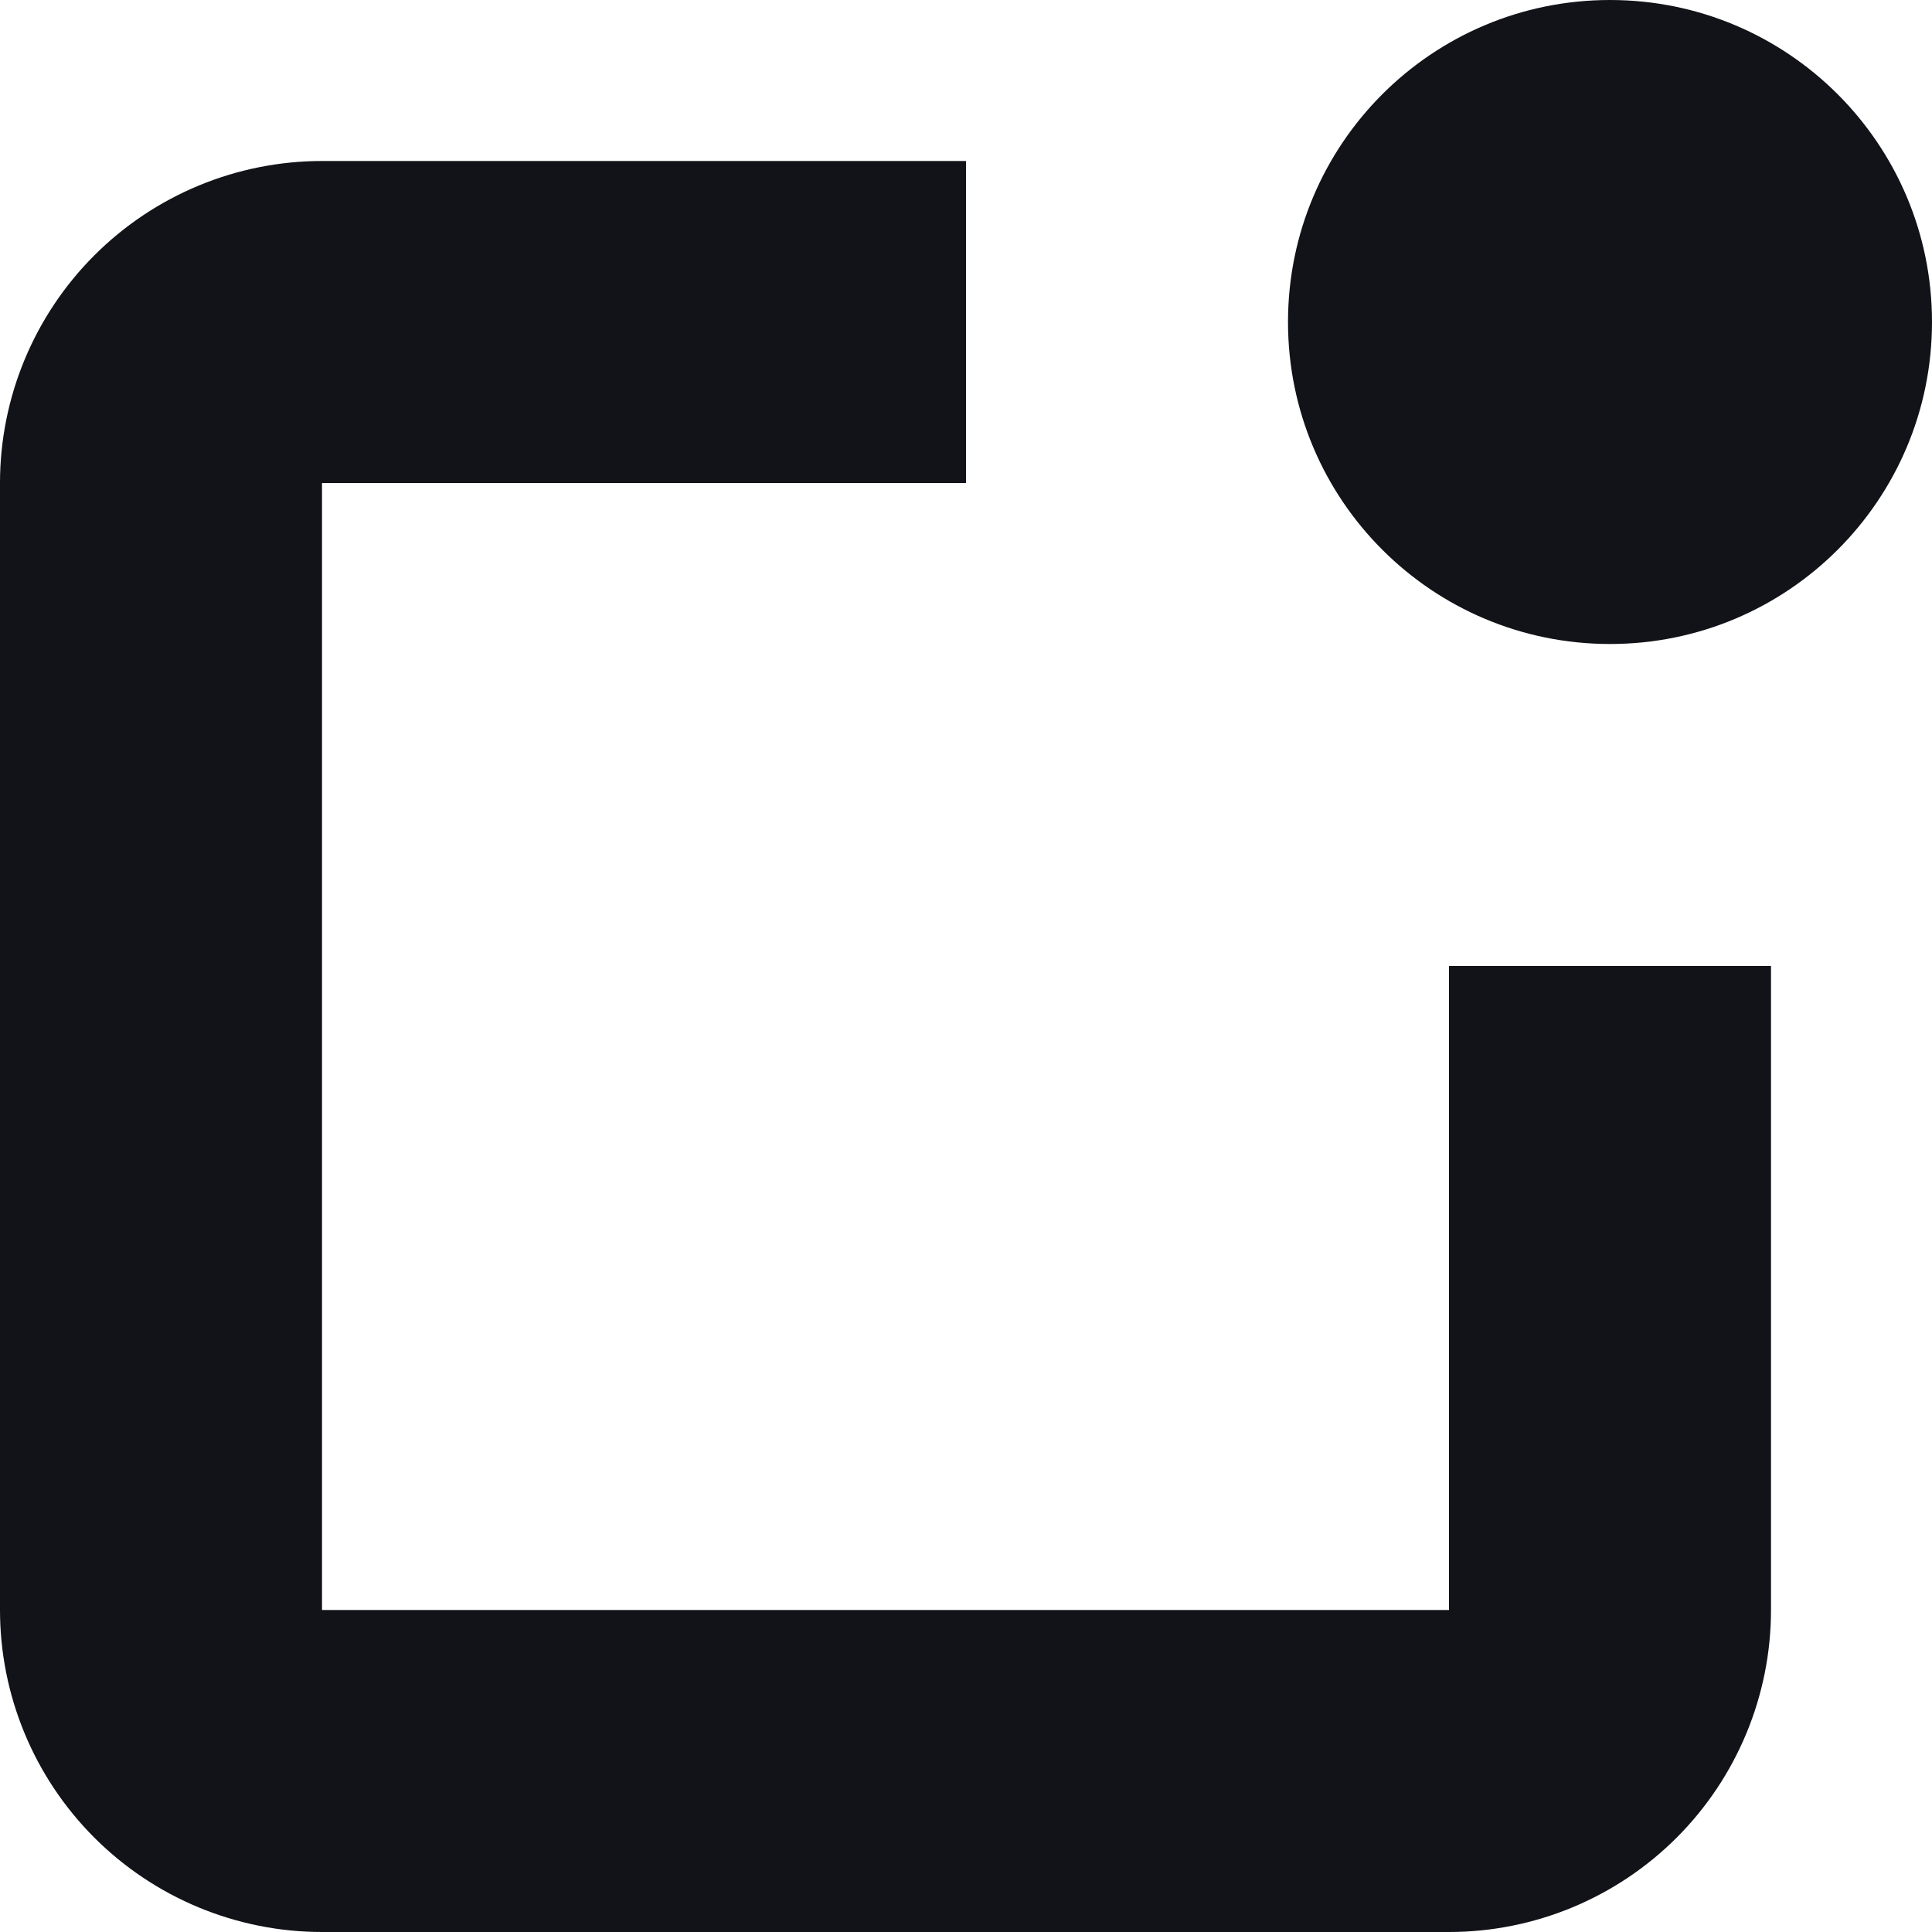 <?xml version="1.0" encoding="UTF-8"?>
<svg xmlns="http://www.w3.org/2000/svg" width="12" height="12" viewBox="0 0 12 12" fill="none">
  <g clip-path="url(#clip0_106_962)">
    <path d="M9 10H2V3H6V1H2C1.47 1 0.961 1.211 0.586 1.586C0.211 1.961 0 2.47 0 3L0 10C0 10.53 0.211 11.039 0.586 11.414C0.961 11.789 1.47 12 2 12H9C9.53 12 10.039 11.789 10.414 11.414C10.789 11.039 11 10.53 11 10V6H9V10Z" fill="#121318"></path>
    <path d="M10 4C11.105 4 12 3.105 12 2C12 0.895 11.105 0 10 0C8.895 0 8 0.895 8 2C8 3.105 8.895 4 10 4Z" fill="#121318"></path>
  </g>
  <defs>
    <clipPath id="clip0_106_962">
      <rect width="12" height="12" fill="white"></rect>
    </clipPath>
  </defs>
</svg>
